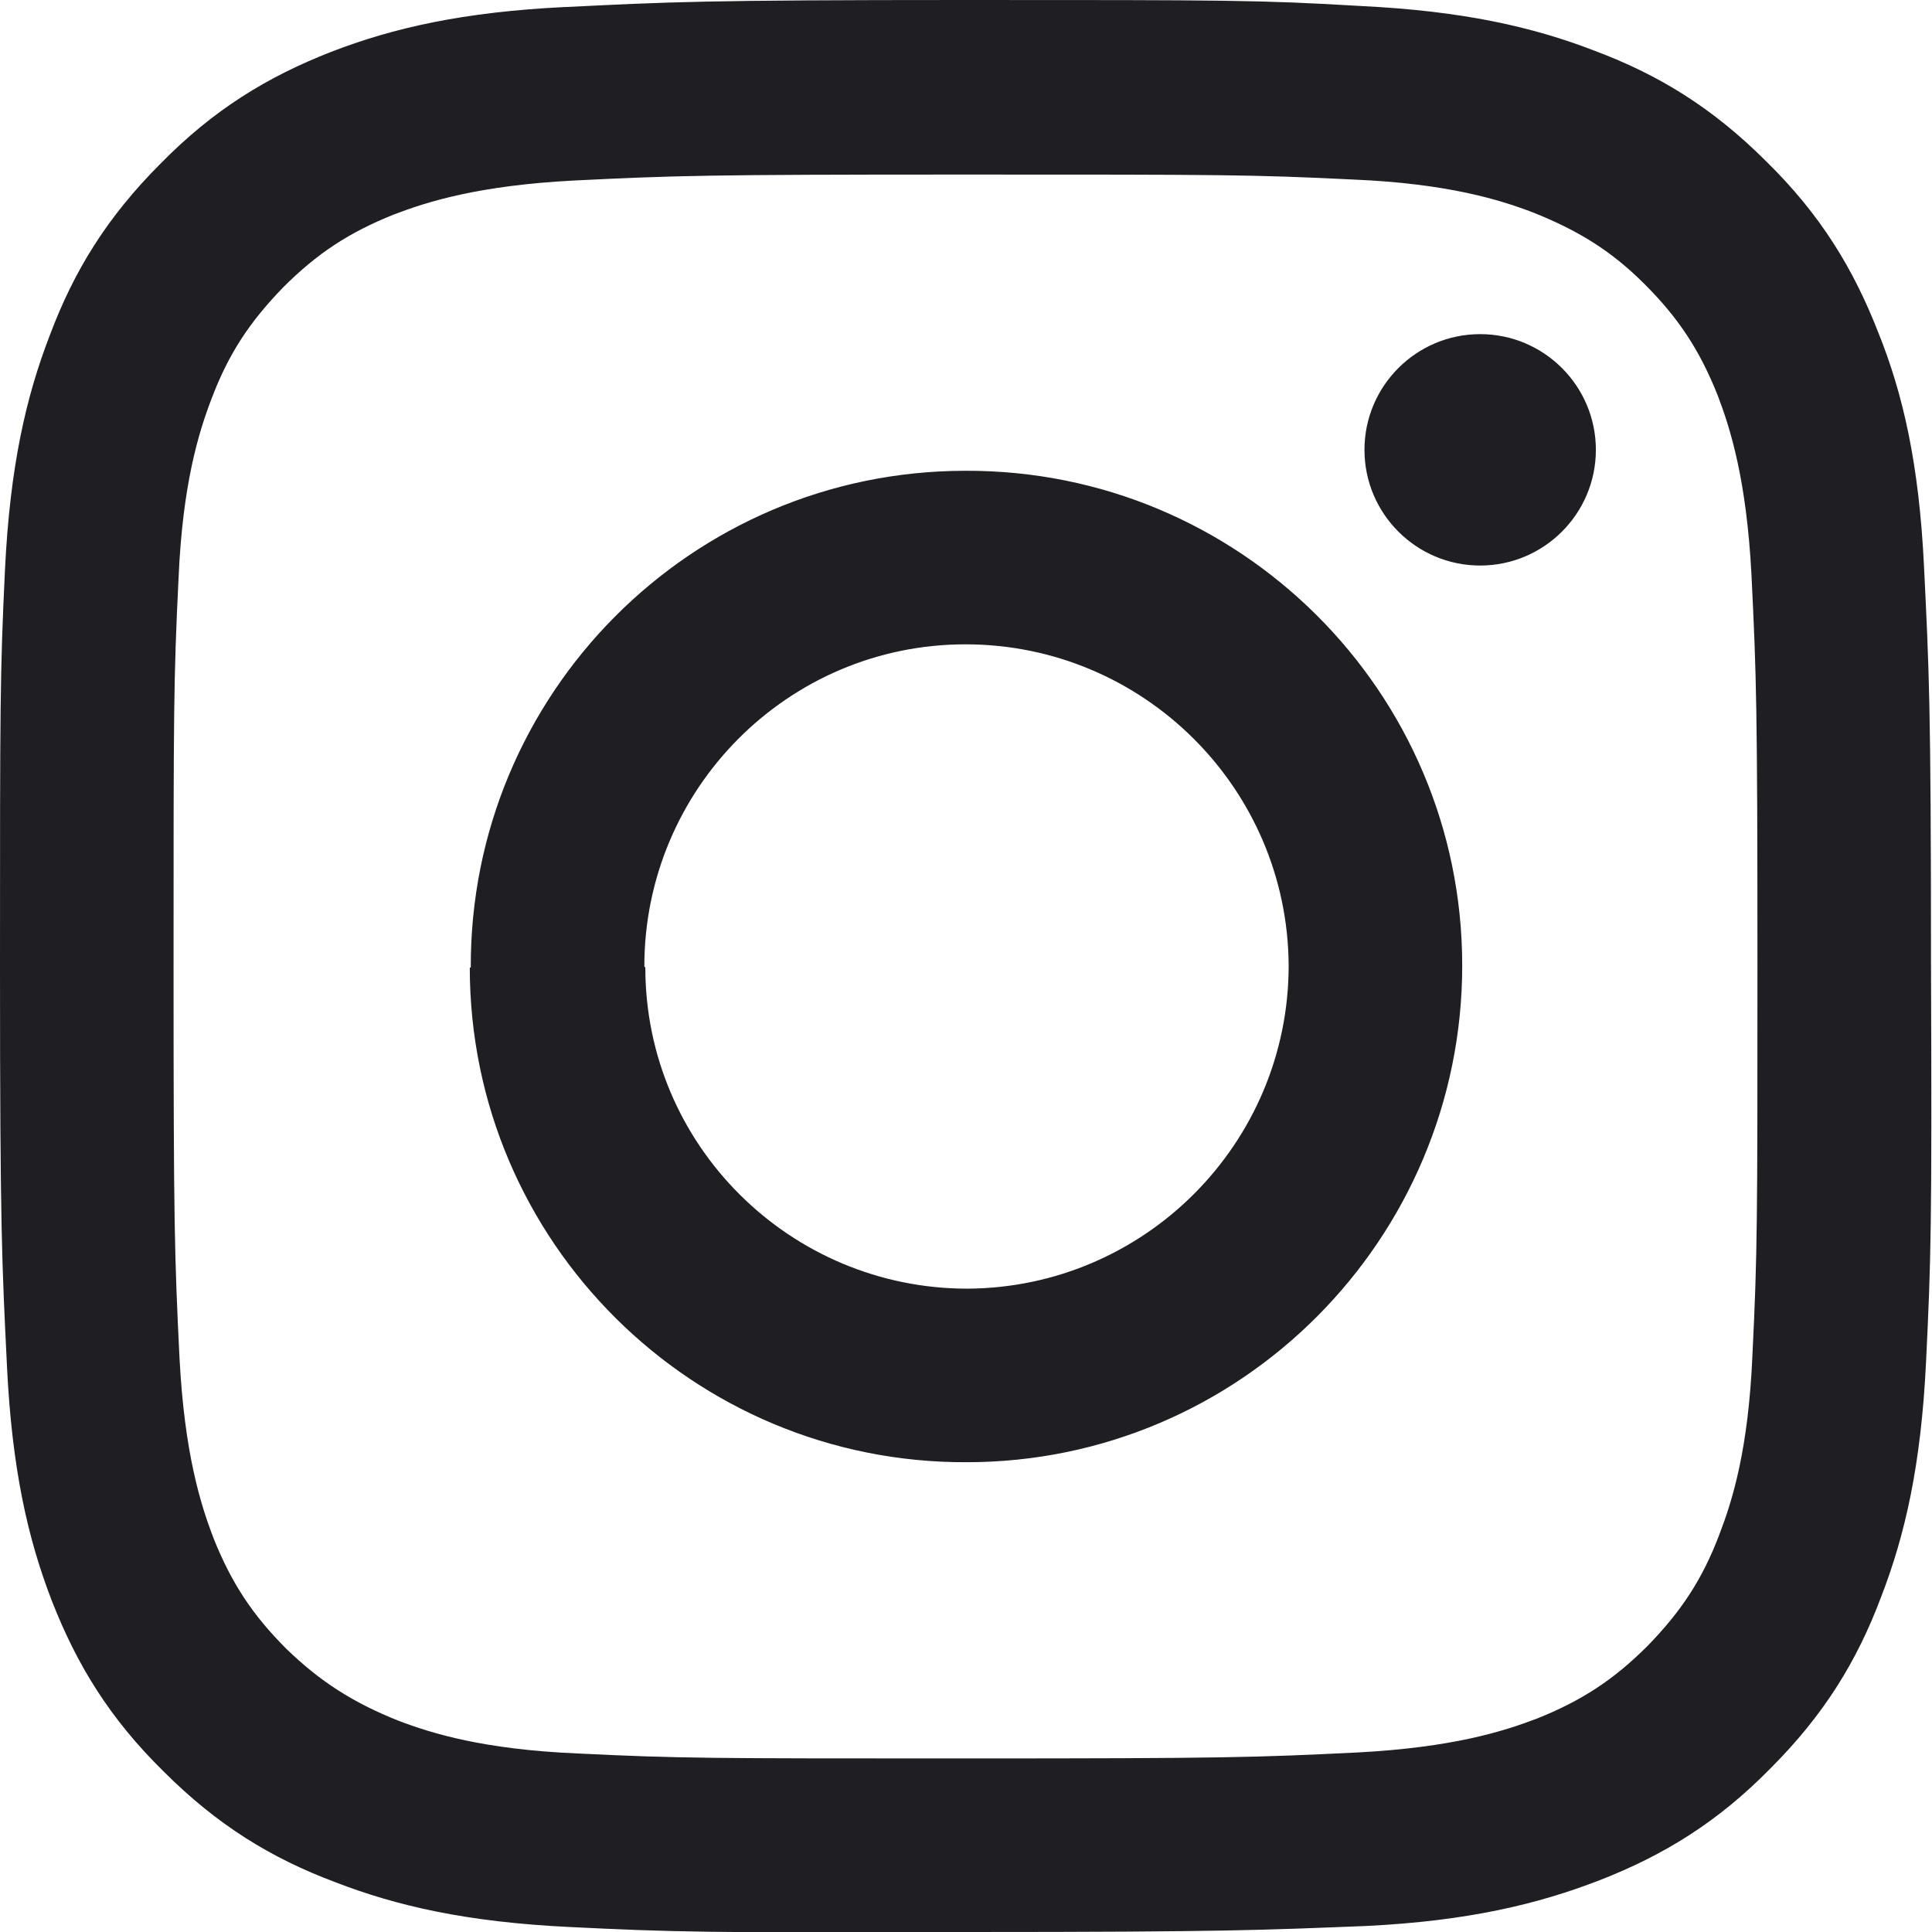 <?xml version="1.0" encoding="UTF-8"?>
<svg id="_レイヤー_2" data-name="レイヤー_2" xmlns="http://www.w3.org/2000/svg" viewBox="0 0 19.37 19.37">
  <defs>
    <style>
      .cls-1 {
        fill: #1e1e23;
      }
    </style>
  </defs>
  <g id="TOP">
    <path class="cls-1" d="M5.67.07c-1.03.05-1.73.21-2.35.45-.64.25-1.18.58-1.71,1.12-.54.54-.87,1.08-1.11,1.72-.24.62-.4,1.32-.45,2.35C0,6.75,0,7.07,0,9.71c0,2.63.02,2.96.07,3.99.05,1.03.21,1.73.45,2.35.25.64.58,1.18,1.12,1.71.54.54,1.08.87,1.72,1.11.62.24,1.32.4,2.35.45,1.03.05,1.36.06,3.99.05,2.63,0,2.96-.02,3.99-.06,1.03-.05,1.73-.22,2.35-.46.64-.25,1.18-.58,1.71-1.12.54-.54.87-1.08,1.11-1.72.24-.62.4-1.32.45-2.35.05-1.03.06-1.36.05-3.99,0-2.63-.02-2.96-.07-3.99-.05-1.03-.21-1.73-.46-2.35-.25-.64-.58-1.18-1.12-1.71-.54-.54-1.08-.87-1.72-1.11-.62-.24-1.32-.4-2.35-.45C12.63,0,12.3,0,9.67,0c-2.63,0-2.96.02-3.99.07M5.79,17.58c-.94-.04-1.46-.2-1.8-.33-.45-.18-.78-.39-1.12-.72-.34-.34-.55-.66-.73-1.11-.13-.34-.29-.85-.34-1.8-.05-1.02-.06-1.33-.06-3.91,0-2.59,0-2.89.05-3.91.04-.94.2-1.46.33-1.8.17-.45.38-.77.72-1.12.34-.34.66-.55,1.11-.73.34-.13.85-.29,1.8-.34,1.02-.05,1.33-.06,3.91-.06,2.59,0,2.89,0,3.91.05.94.04,1.46.2,1.8.33.45.18.78.38,1.12.72.34.34.55.66.73,1.11.13.34.29.85.34,1.8.05,1.02.06,1.33.06,3.91,0,2.59,0,2.89-.05,3.91-.04.95-.2,1.46-.33,1.8-.17.45-.38.77-.72,1.12-.34.34-.66.55-1.11.73-.34.13-.85.29-1.8.34-1.02.05-1.33.06-3.91.06-2.59,0-2.89,0-3.91-.05M13.68,4.51c0,.64.52,1.16,1.16,1.16.64,0,1.16-.52,1.16-1.16,0-.64-.52-1.16-1.16-1.16-.64,0-1.16.52-1.16,1.16M4.71,9.7c0,2.75,2.24,4.97,4.98,4.96,2.75,0,4.97-2.24,4.97-4.98,0-2.75-2.24-4.97-4.98-4.96-2.75,0-4.97,2.24-4.96,4.98M6.46,9.69c0-1.78,1.44-3.23,3.22-3.23,1.78,0,3.23,1.44,3.24,3.22,0,1.78-1.44,3.23-3.22,3.24-1.78,0-3.23-1.44-3.23-3.22"/>
  </g>
</svg>